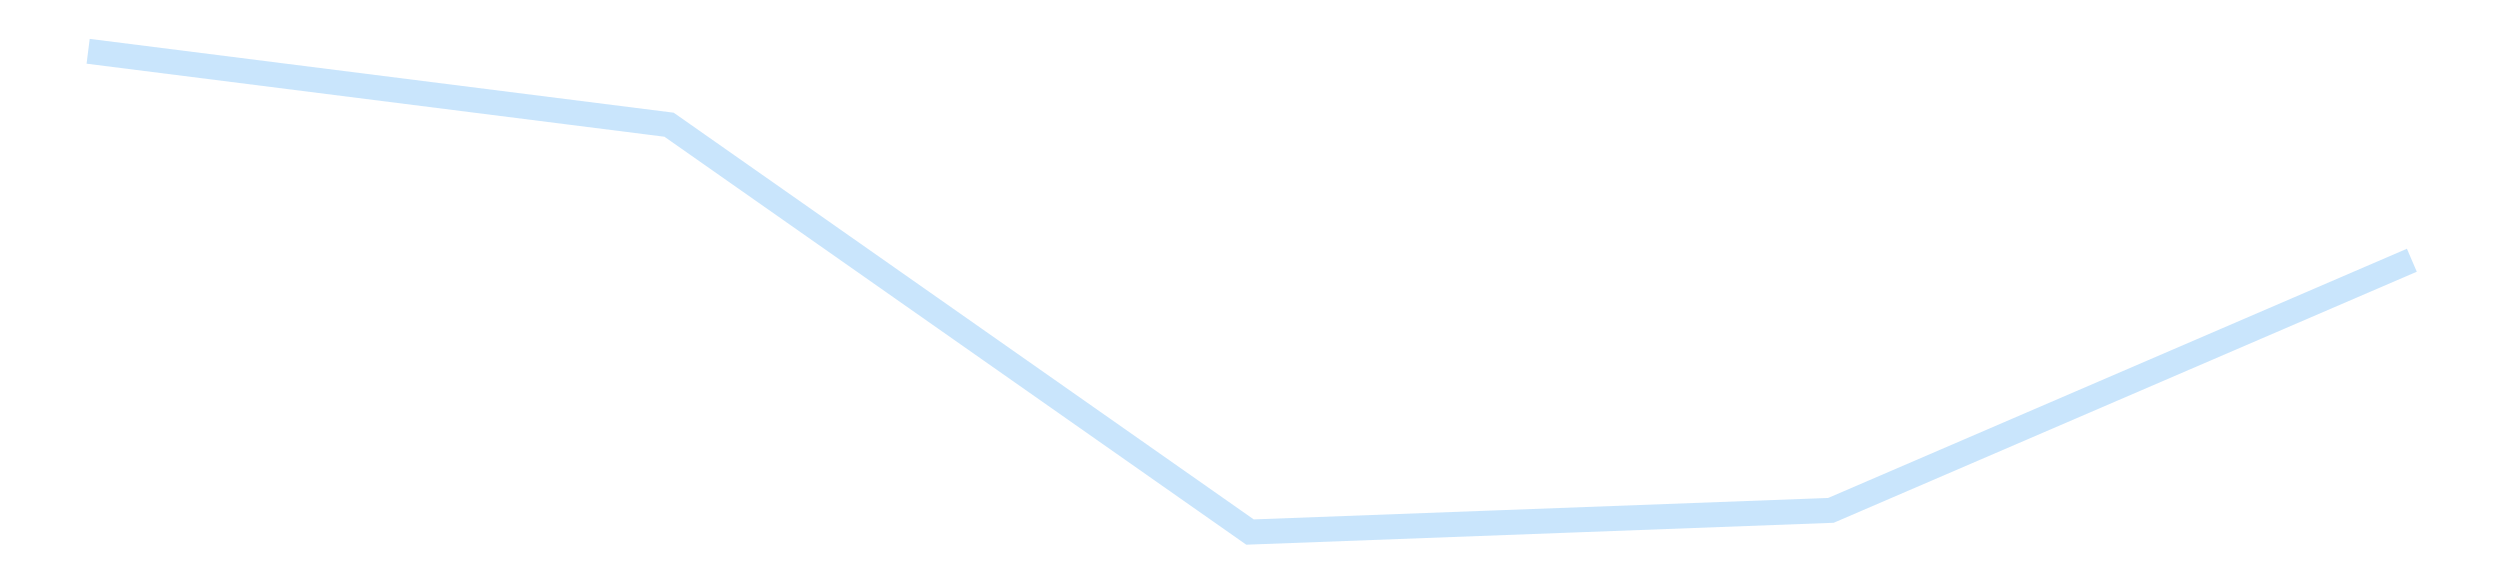 <?xml version='1.0' encoding='utf-8'?>
<svg xmlns="http://www.w3.org/2000/svg" xmlns:xlink="http://www.w3.org/1999/xlink" id="chart-e965a9f0-f6f2-4989-b30e-9eb5266a865e" class="pygal-chart pygal-sparkline" viewBox="0 0 300 70" width="300" height="70"><!--Generated with pygal 3.0.4 (lxml) ©Kozea 2012-2016 on 2025-11-03--><!--http://pygal.org--><!--http://github.com/Kozea/pygal--><defs><style type="text/css">#chart-e965a9f0-f6f2-4989-b30e-9eb5266a865e{-webkit-user-select:none;-webkit-font-smoothing:antialiased;font-family:Consolas,"Liberation Mono",Menlo,Courier,monospace}#chart-e965a9f0-f6f2-4989-b30e-9eb5266a865e .title{font-family:Consolas,"Liberation Mono",Menlo,Courier,monospace;font-size:16px}#chart-e965a9f0-f6f2-4989-b30e-9eb5266a865e .legends .legend text{font-family:Consolas,"Liberation Mono",Menlo,Courier,monospace;font-size:14px}#chart-e965a9f0-f6f2-4989-b30e-9eb5266a865e .axis text{font-family:Consolas,"Liberation Mono",Menlo,Courier,monospace;font-size:10px}#chart-e965a9f0-f6f2-4989-b30e-9eb5266a865e .axis text.major{font-family:Consolas,"Liberation Mono",Menlo,Courier,monospace;font-size:10px}#chart-e965a9f0-f6f2-4989-b30e-9eb5266a865e .text-overlay text.value{font-family:Consolas,"Liberation Mono",Menlo,Courier,monospace;font-size:16px}#chart-e965a9f0-f6f2-4989-b30e-9eb5266a865e .text-overlay text.label{font-family:Consolas,"Liberation Mono",Menlo,Courier,monospace;font-size:10px}#chart-e965a9f0-f6f2-4989-b30e-9eb5266a865e .tooltip{font-family:Consolas,"Liberation Mono",Menlo,Courier,monospace;font-size:14px}#chart-e965a9f0-f6f2-4989-b30e-9eb5266a865e text.no_data{font-family:Consolas,"Liberation Mono",Menlo,Courier,monospace;font-size:64px}
#chart-e965a9f0-f6f2-4989-b30e-9eb5266a865e{background-color:transparent}#chart-e965a9f0-f6f2-4989-b30e-9eb5266a865e path,#chart-e965a9f0-f6f2-4989-b30e-9eb5266a865e line,#chart-e965a9f0-f6f2-4989-b30e-9eb5266a865e rect,#chart-e965a9f0-f6f2-4989-b30e-9eb5266a865e circle{-webkit-transition:150ms;-moz-transition:150ms;transition:150ms}#chart-e965a9f0-f6f2-4989-b30e-9eb5266a865e .graph &gt; .background{fill:transparent}#chart-e965a9f0-f6f2-4989-b30e-9eb5266a865e .plot &gt; .background{fill:transparent}#chart-e965a9f0-f6f2-4989-b30e-9eb5266a865e .graph{fill:rgba(0,0,0,.87)}#chart-e965a9f0-f6f2-4989-b30e-9eb5266a865e text.no_data{fill:rgba(0,0,0,1)}#chart-e965a9f0-f6f2-4989-b30e-9eb5266a865e .title{fill:rgba(0,0,0,1)}#chart-e965a9f0-f6f2-4989-b30e-9eb5266a865e .legends .legend text{fill:rgba(0,0,0,.87)}#chart-e965a9f0-f6f2-4989-b30e-9eb5266a865e .legends .legend:hover text{fill:rgba(0,0,0,1)}#chart-e965a9f0-f6f2-4989-b30e-9eb5266a865e .axis .line{stroke:rgba(0,0,0,1)}#chart-e965a9f0-f6f2-4989-b30e-9eb5266a865e .axis .guide.line{stroke:rgba(0,0,0,.54)}#chart-e965a9f0-f6f2-4989-b30e-9eb5266a865e .axis .major.line{stroke:rgba(0,0,0,.87)}#chart-e965a9f0-f6f2-4989-b30e-9eb5266a865e .axis text.major{fill:rgba(0,0,0,1)}#chart-e965a9f0-f6f2-4989-b30e-9eb5266a865e .axis.y .guides:hover .guide.line,#chart-e965a9f0-f6f2-4989-b30e-9eb5266a865e .line-graph .axis.x .guides:hover .guide.line,#chart-e965a9f0-f6f2-4989-b30e-9eb5266a865e .stackedline-graph .axis.x .guides:hover .guide.line,#chart-e965a9f0-f6f2-4989-b30e-9eb5266a865e .xy-graph .axis.x .guides:hover .guide.line{stroke:rgba(0,0,0,1)}#chart-e965a9f0-f6f2-4989-b30e-9eb5266a865e .axis .guides:hover text{fill:rgba(0,0,0,1)}#chart-e965a9f0-f6f2-4989-b30e-9eb5266a865e .reactive{fill-opacity:.7;stroke-opacity:.8;stroke-width:3}#chart-e965a9f0-f6f2-4989-b30e-9eb5266a865e .ci{stroke:rgba(0,0,0,.87)}#chart-e965a9f0-f6f2-4989-b30e-9eb5266a865e .reactive.active,#chart-e965a9f0-f6f2-4989-b30e-9eb5266a865e .active .reactive{fill-opacity:.8;stroke-opacity:.9;stroke-width:4}#chart-e965a9f0-f6f2-4989-b30e-9eb5266a865e .ci .reactive.active{stroke-width:1.5}#chart-e965a9f0-f6f2-4989-b30e-9eb5266a865e .series text{fill:rgba(0,0,0,1)}#chart-e965a9f0-f6f2-4989-b30e-9eb5266a865e .tooltip rect{fill:transparent;stroke:rgba(0,0,0,1);-webkit-transition:opacity 150ms;-moz-transition:opacity 150ms;transition:opacity 150ms}#chart-e965a9f0-f6f2-4989-b30e-9eb5266a865e .tooltip .label{fill:rgba(0,0,0,.87)}#chart-e965a9f0-f6f2-4989-b30e-9eb5266a865e .tooltip .label{fill:rgba(0,0,0,.87)}#chart-e965a9f0-f6f2-4989-b30e-9eb5266a865e .tooltip .legend{font-size:.8em;fill:rgba(0,0,0,.54)}#chart-e965a9f0-f6f2-4989-b30e-9eb5266a865e .tooltip .x_label{font-size:.6em;fill:rgba(0,0,0,1)}#chart-e965a9f0-f6f2-4989-b30e-9eb5266a865e .tooltip .xlink{font-size:.5em;text-decoration:underline}#chart-e965a9f0-f6f2-4989-b30e-9eb5266a865e .tooltip .value{font-size:1.5em}#chart-e965a9f0-f6f2-4989-b30e-9eb5266a865e .bound{font-size:.5em}#chart-e965a9f0-f6f2-4989-b30e-9eb5266a865e .max-value{font-size:.75em;fill:rgba(0,0,0,.54)}#chart-e965a9f0-f6f2-4989-b30e-9eb5266a865e .map-element{fill:transparent;stroke:rgba(0,0,0,.54) !important}#chart-e965a9f0-f6f2-4989-b30e-9eb5266a865e .map-element .reactive{fill-opacity:inherit;stroke-opacity:inherit}#chart-e965a9f0-f6f2-4989-b30e-9eb5266a865e .color-0,#chart-e965a9f0-f6f2-4989-b30e-9eb5266a865e .color-0 a:visited{stroke:#bbdefb;fill:#bbdefb}#chart-e965a9f0-f6f2-4989-b30e-9eb5266a865e .text-overlay .color-0 text{fill:black}
#chart-e965a9f0-f6f2-4989-b30e-9eb5266a865e text.no_data{text-anchor:middle}#chart-e965a9f0-f6f2-4989-b30e-9eb5266a865e .guide.line{fill:none}#chart-e965a9f0-f6f2-4989-b30e-9eb5266a865e .centered{text-anchor:middle}#chart-e965a9f0-f6f2-4989-b30e-9eb5266a865e .title{text-anchor:middle}#chart-e965a9f0-f6f2-4989-b30e-9eb5266a865e .legends .legend text{fill-opacity:1}#chart-e965a9f0-f6f2-4989-b30e-9eb5266a865e .axis.x text{text-anchor:middle}#chart-e965a9f0-f6f2-4989-b30e-9eb5266a865e .axis.x:not(.web) text[transform]{text-anchor:start}#chart-e965a9f0-f6f2-4989-b30e-9eb5266a865e .axis.x:not(.web) text[transform].backwards{text-anchor:end}#chart-e965a9f0-f6f2-4989-b30e-9eb5266a865e .axis.y text{text-anchor:end}#chart-e965a9f0-f6f2-4989-b30e-9eb5266a865e .axis.y text[transform].backwards{text-anchor:start}#chart-e965a9f0-f6f2-4989-b30e-9eb5266a865e .axis.y2 text{text-anchor:start}#chart-e965a9f0-f6f2-4989-b30e-9eb5266a865e .axis.y2 text[transform].backwards{text-anchor:end}#chart-e965a9f0-f6f2-4989-b30e-9eb5266a865e .axis .guide.line{stroke-dasharray:4,4;stroke:black}#chart-e965a9f0-f6f2-4989-b30e-9eb5266a865e .axis .major.guide.line{stroke-dasharray:6,6;stroke:black}#chart-e965a9f0-f6f2-4989-b30e-9eb5266a865e .horizontal .axis.y .guide.line,#chart-e965a9f0-f6f2-4989-b30e-9eb5266a865e .horizontal .axis.y2 .guide.line,#chart-e965a9f0-f6f2-4989-b30e-9eb5266a865e .vertical .axis.x .guide.line{opacity:0}#chart-e965a9f0-f6f2-4989-b30e-9eb5266a865e .horizontal .axis.always_show .guide.line,#chart-e965a9f0-f6f2-4989-b30e-9eb5266a865e .vertical .axis.always_show .guide.line{opacity:1 !important}#chart-e965a9f0-f6f2-4989-b30e-9eb5266a865e .axis.y .guides:hover .guide.line,#chart-e965a9f0-f6f2-4989-b30e-9eb5266a865e .axis.y2 .guides:hover .guide.line,#chart-e965a9f0-f6f2-4989-b30e-9eb5266a865e .axis.x .guides:hover .guide.line{opacity:1}#chart-e965a9f0-f6f2-4989-b30e-9eb5266a865e .axis .guides:hover text{opacity:1}#chart-e965a9f0-f6f2-4989-b30e-9eb5266a865e .nofill{fill:none}#chart-e965a9f0-f6f2-4989-b30e-9eb5266a865e .subtle-fill{fill-opacity:.2}#chart-e965a9f0-f6f2-4989-b30e-9eb5266a865e .dot{stroke-width:1px;fill-opacity:1;stroke-opacity:1}#chart-e965a9f0-f6f2-4989-b30e-9eb5266a865e .dot.active{stroke-width:5px}#chart-e965a9f0-f6f2-4989-b30e-9eb5266a865e .dot.negative{fill:transparent}#chart-e965a9f0-f6f2-4989-b30e-9eb5266a865e text,#chart-e965a9f0-f6f2-4989-b30e-9eb5266a865e tspan{stroke:none !important}#chart-e965a9f0-f6f2-4989-b30e-9eb5266a865e .series text.active{opacity:1}#chart-e965a9f0-f6f2-4989-b30e-9eb5266a865e .tooltip rect{fill-opacity:.95;stroke-width:.5}#chart-e965a9f0-f6f2-4989-b30e-9eb5266a865e .tooltip text{fill-opacity:1}#chart-e965a9f0-f6f2-4989-b30e-9eb5266a865e .showable{visibility:hidden}#chart-e965a9f0-f6f2-4989-b30e-9eb5266a865e .showable.shown{visibility:visible}#chart-e965a9f0-f6f2-4989-b30e-9eb5266a865e .gauge-background{fill:rgba(229,229,229,1);stroke:none}#chart-e965a9f0-f6f2-4989-b30e-9eb5266a865e .bg-lines{stroke:transparent;stroke-width:2px}</style><script type="text/javascript">window.pygal = window.pygal || {};window.pygal.config = window.pygal.config || {};window.pygal.config['e965a9f0-f6f2-4989-b30e-9eb5266a865e'] = {"allow_interruptions": false, "box_mode": "extremes", "classes": ["pygal-chart", "pygal-sparkline"], "css": ["file://style.css", "file://graph.css"], "defs": [], "disable_xml_declaration": false, "dots_size": 2.5, "dynamic_print_values": false, "explicit_size": true, "fill": false, "force_uri_protocol": "https", "formatter": null, "half_pie": false, "height": 70, "include_x_axis": false, "inner_radius": 0, "interpolate": null, "interpolation_parameters": {}, "interpolation_precision": 250, "inverse_y_axis": false, "js": [], "legend_at_bottom": false, "legend_at_bottom_columns": null, "legend_box_size": 12, "logarithmic": false, "margin": 5, "margin_bottom": null, "margin_left": null, "margin_right": null, "margin_top": null, "max_scale": 2, "min_scale": 1, "missing_value_fill_truncation": "x", "no_data_text": "", "no_prefix": false, "order_min": null, "pretty_print": false, "print_labels": false, "print_values": false, "print_values_position": "center", "print_zeroes": true, "range": null, "rounded_bars": null, "secondary_range": null, "show_dots": false, "show_legend": false, "show_minor_x_labels": true, "show_minor_y_labels": true, "show_only_major_dots": false, "show_x_guides": false, "show_x_labels": false, "show_y_guides": true, "show_y_labels": false, "spacing": 0, "stack_from_top": false, "strict": false, "stroke": true, "stroke_style": null, "style": {"background": "transparent", "ci_colors": [], "colors": ["#bbdefb"], "dot_opacity": "1", "font_family": "Consolas, \"Liberation Mono\", Menlo, Courier, monospace", "foreground": "rgba(0, 0, 0, .87)", "foreground_strong": "rgba(0, 0, 0, 1)", "foreground_subtle": "rgba(0, 0, 0, .54)", "guide_stroke_color": "black", "guide_stroke_dasharray": "4,4", "label_font_family": "Consolas, \"Liberation Mono\", Menlo, Courier, monospace", "label_font_size": 10, "legend_font_family": "Consolas, \"Liberation Mono\", Menlo, Courier, monospace", "legend_font_size": 14, "major_guide_stroke_color": "black", "major_guide_stroke_dasharray": "6,6", "major_label_font_family": "Consolas, \"Liberation Mono\", Menlo, Courier, monospace", "major_label_font_size": 10, "no_data_font_family": "Consolas, \"Liberation Mono\", Menlo, Courier, monospace", "no_data_font_size": 64, "opacity": ".7", "opacity_hover": ".8", "plot_background": "transparent", "stroke_opacity": ".8", "stroke_opacity_hover": ".9", "stroke_width": 3, "stroke_width_hover": "4", "title_font_family": "Consolas, \"Liberation Mono\", Menlo, Courier, monospace", "title_font_size": 16, "tooltip_font_family": "Consolas, \"Liberation Mono\", Menlo, Courier, monospace", "tooltip_font_size": 14, "transition": "150ms", "value_background": "rgba(229, 229, 229, 1)", "value_colors": [], "value_font_family": "Consolas, \"Liberation Mono\", Menlo, Courier, monospace", "value_font_size": 16, "value_label_font_family": "Consolas, \"Liberation Mono\", Menlo, Courier, monospace", "value_label_font_size": 10}, "title": null, "tooltip_border_radius": 0, "tooltip_fancy_mode": true, "truncate_label": null, "truncate_legend": null, "width": 300, "x_label_rotation": 0, "x_labels": null, "x_labels_major": null, "x_labels_major_count": null, "x_labels_major_every": null, "x_title": null, "xrange": null, "y_label_rotation": 0, "y_labels": null, "y_labels_major": null, "y_labels_major_count": null, "y_labels_major_every": null, "y_title": null, "zero": 0, "legends": [""]}</script></defs><title>Pygal</title><g class="graph line-graph vertical"><rect x="0" y="0" width="300" height="70" class="background"/><g transform="translate(5, 5)" class="plot"><rect x="0" y="0" width="290" height="60" class="background"/><g class="series serie-0 color-0"><path d="M5.577 1.154 L75.288 9.966 145 58.846 214.712 56.244 284.423 26.227" class="line reactive nofill"/></g></g><g class="titles"/><g transform="translate(5, 5)" class="plot overlay"><g class="series serie-0 color-0"/></g><g transform="translate(5, 5)" class="plot text-overlay"><g class="series serie-0 color-0"/></g><g transform="translate(5, 5)" class="plot tooltip-overlay"><g transform="translate(0 0)" style="opacity: 0" class="tooltip"><rect rx="0" ry="0" width="0" height="0" class="tooltip-box"/><g class="text"/></g></g></g></svg>